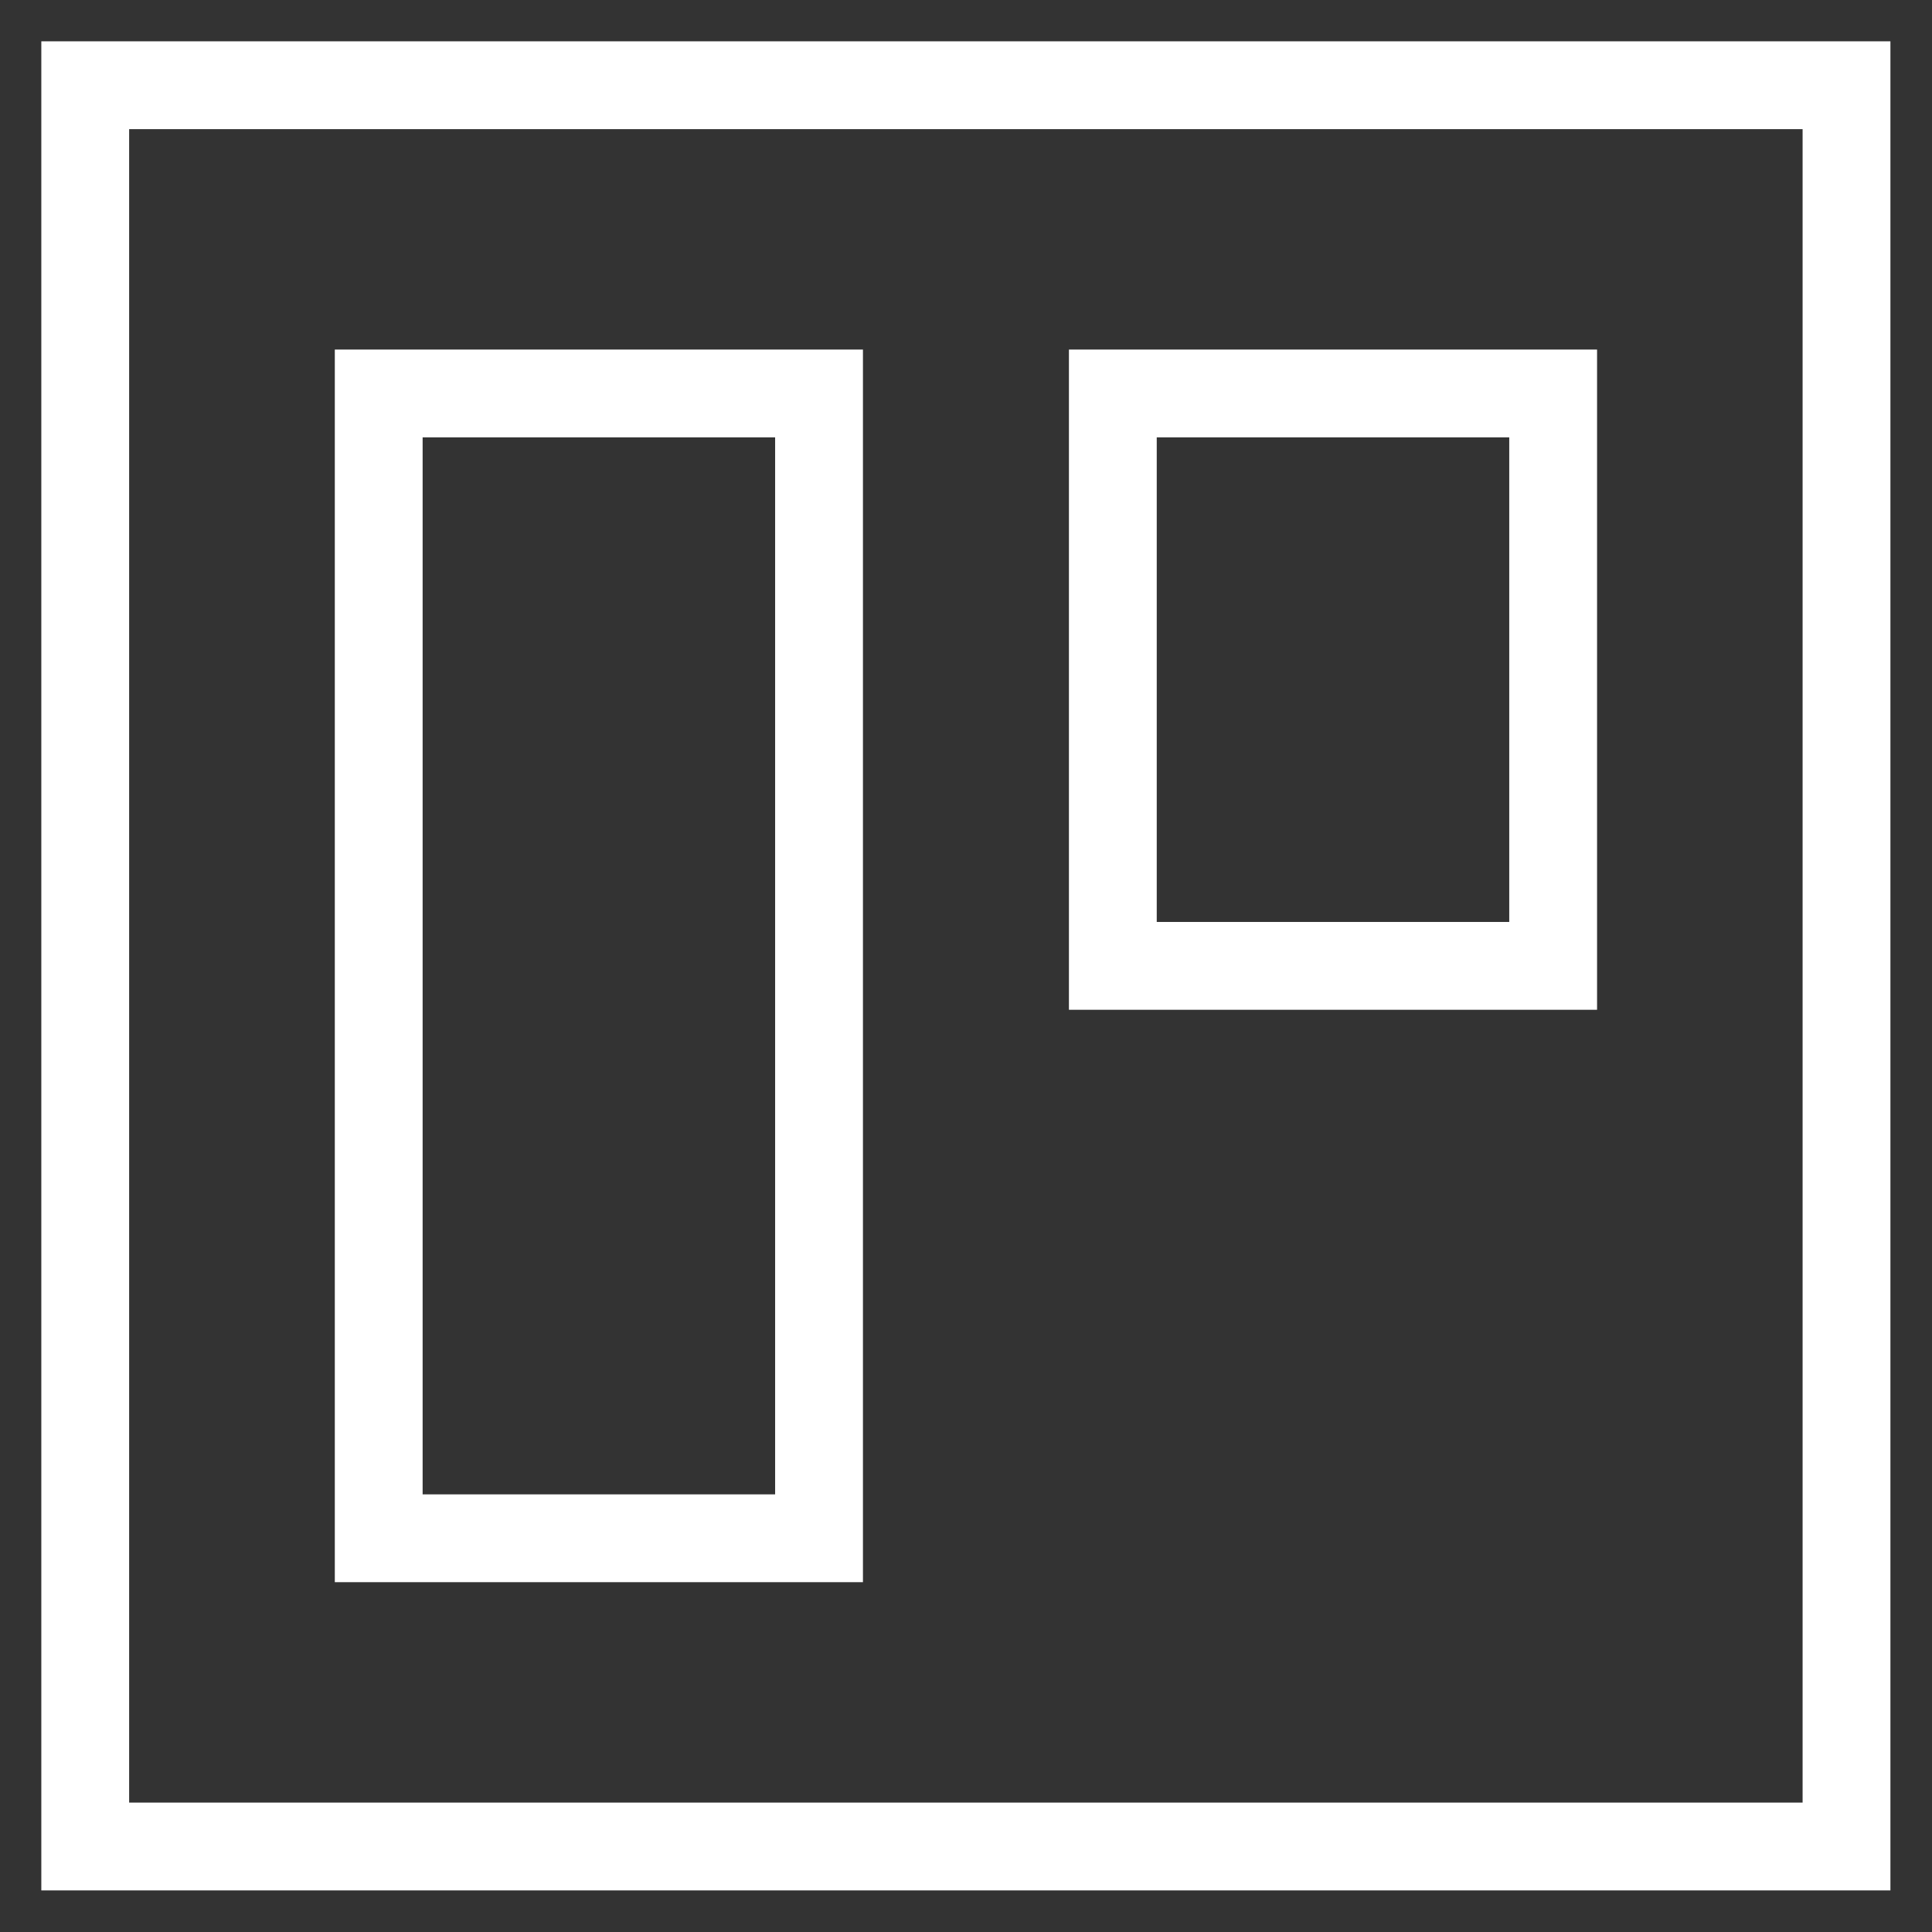 <?xml version="1.0" encoding="UTF-8"?> <svg xmlns="http://www.w3.org/2000/svg" width="44" height="44" viewBox="0 0 44 44" fill="none"><rect x="0" y="0" width="44" height="44" fill="#333333" stroke="none"/><g clip-path="url(#clip0_658_7705)"><path d="M1.941 1.941H42.053V42.053H1.941V1.941Z" stroke="white" stroke-width="2"></path><path d="M8.625 8.961H18.653V35.033H8.625V8.961Z" stroke="white" stroke-width="2"></path><path d="M25.344 8.961H35.372V21.997H25.344V8.961Z" stroke="white" stroke-width="2"></path></g><defs><clipPath id="clip0_658_7705"><rect width="44" height="44" fill="white"></rect></clipPath></defs></svg> 
